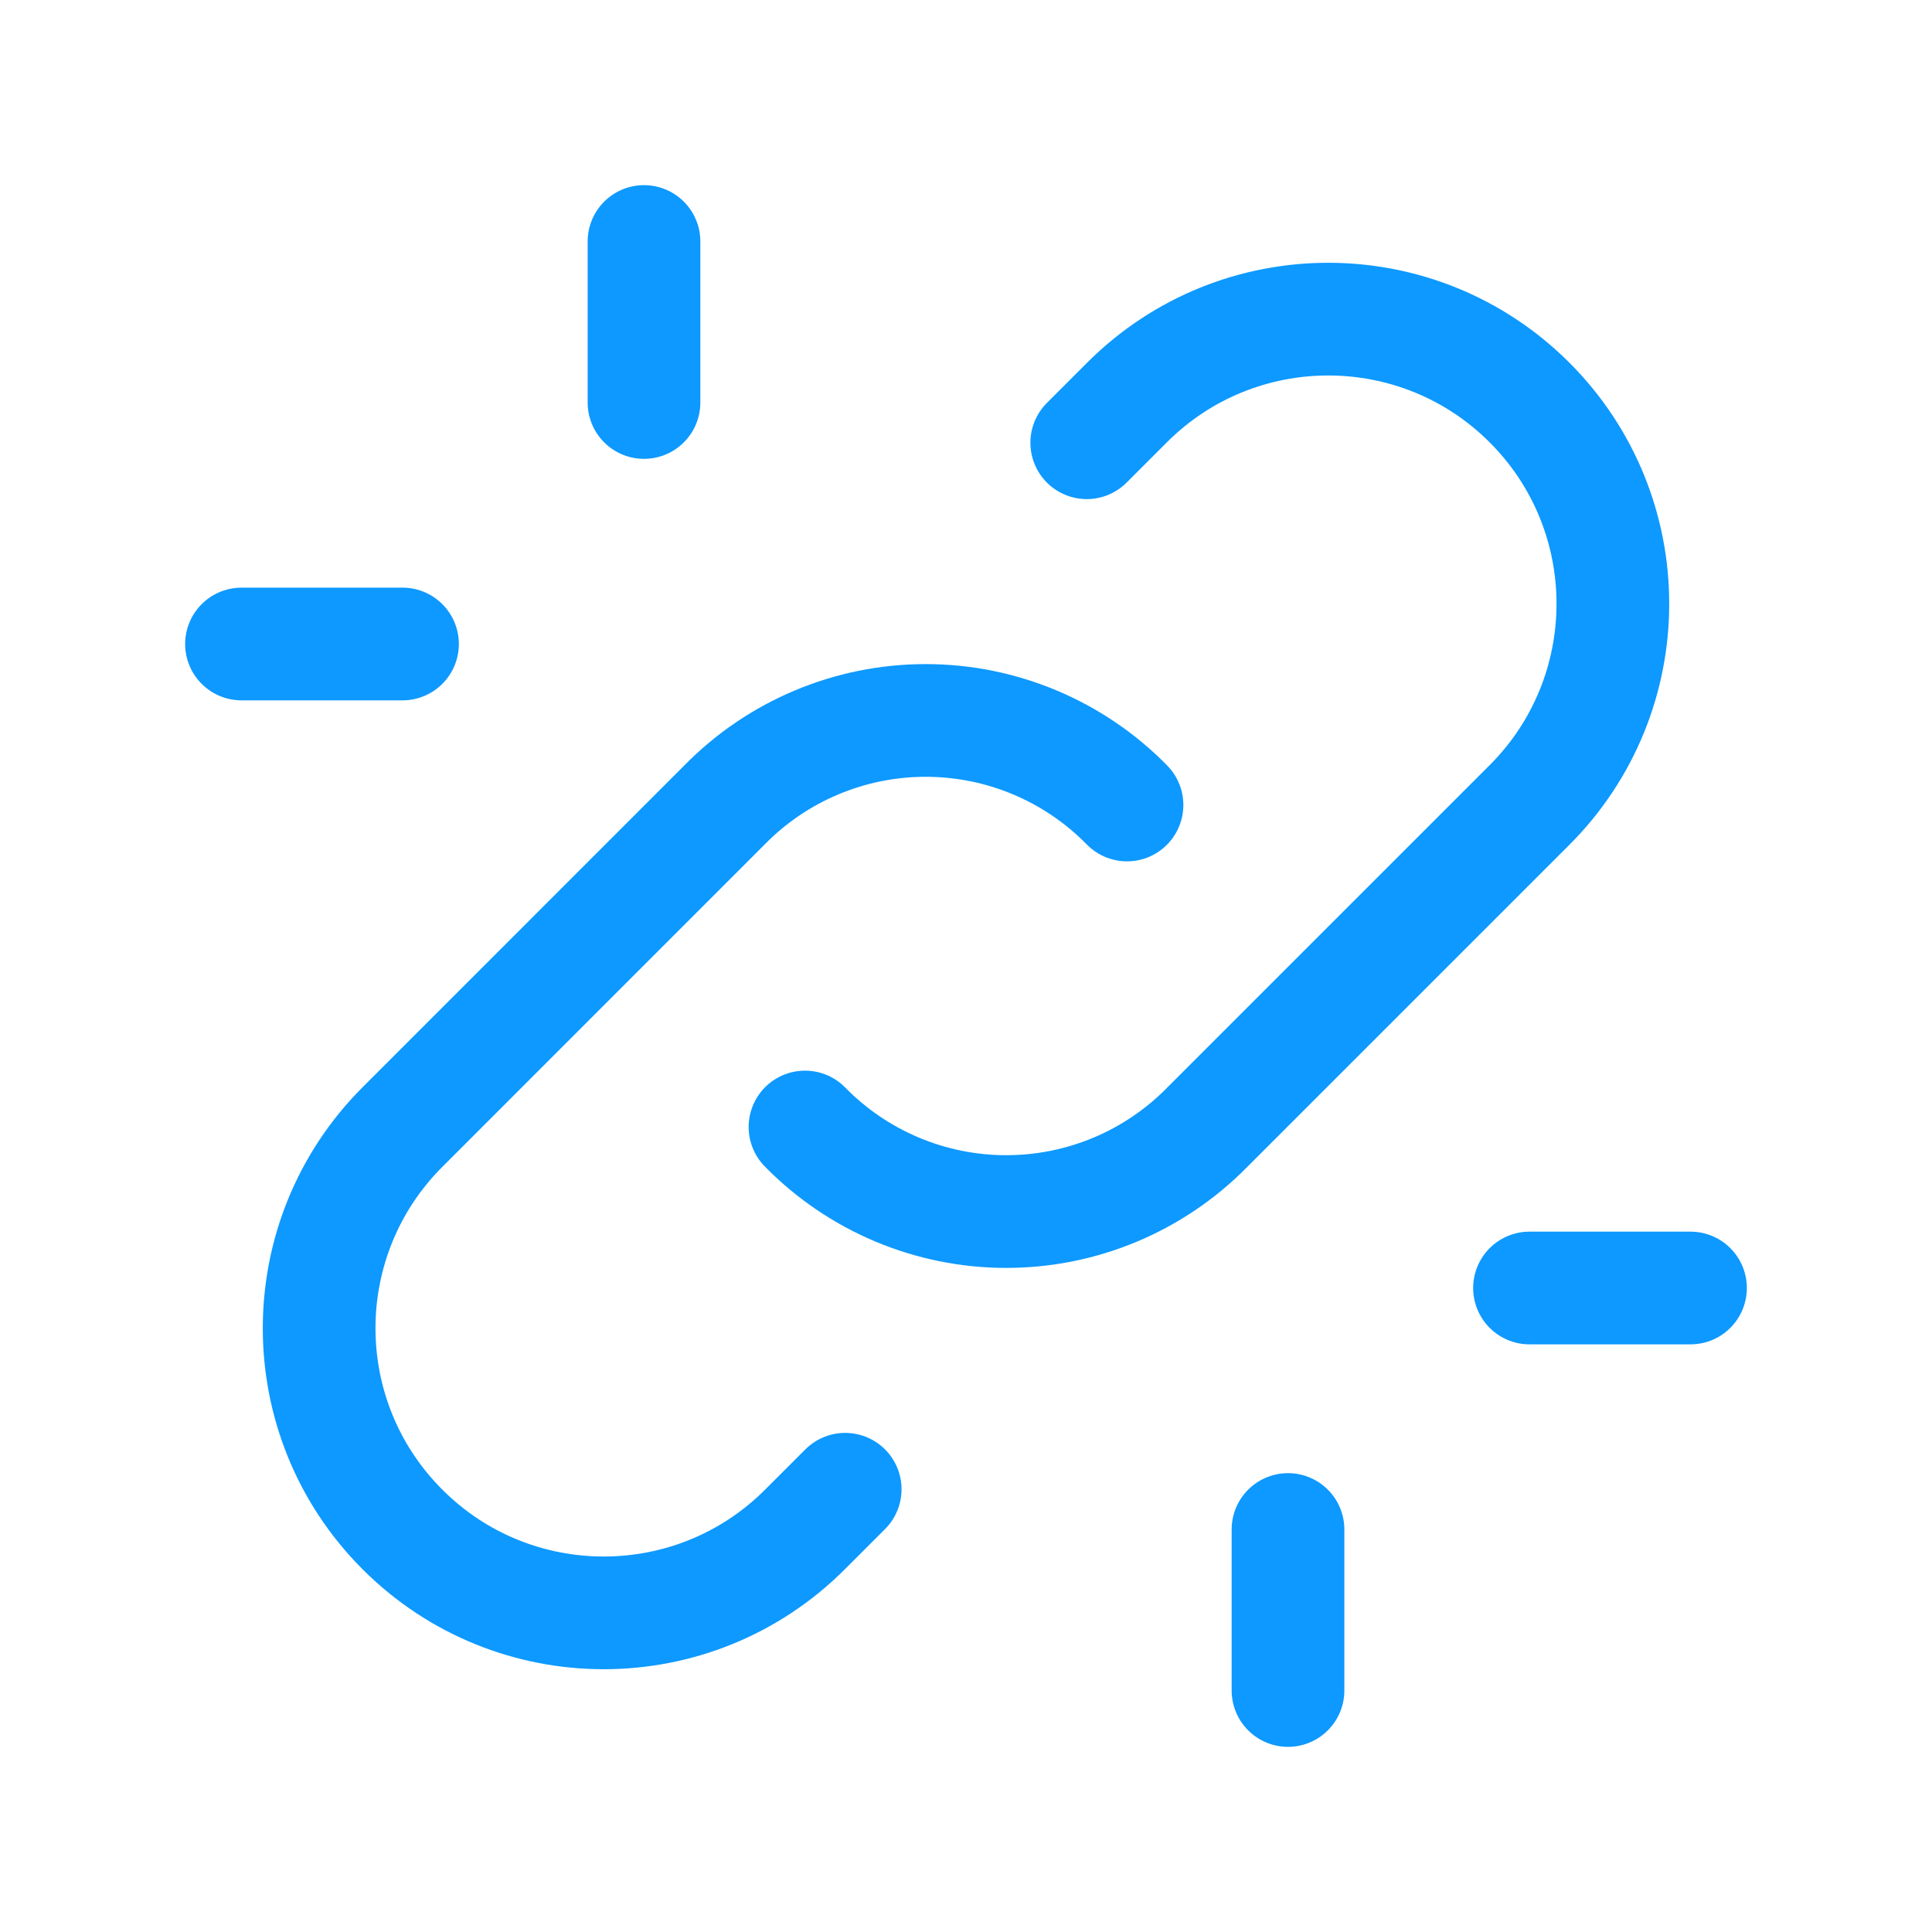 <svg width="30" height="30" viewBox="0 0 30 30" fill="none" xmlns="http://www.w3.org/2000/svg">
<path d="M12.5 17.5C13.323 18.34 14.449 18.813 15.625 18.813C16.801 18.813 17.927 18.34 18.75 17.5L23.75 12.5C25.476 10.774 25.476 7.976 23.75 6.25C22.024 4.524 19.226 4.524 17.5 6.25L16.875 6.875" stroke="#0D99FF" stroke-width="1.75" stroke-linecap="round" stroke-linejoin="round"/>
<path d="M17.5 12.5C16.677 11.66 15.55 11.187 14.374 11.187C13.199 11.187 12.072 11.66 11.249 12.5L6.25 17.5C4.524 19.226 4.524 22.024 6.25 23.75C7.975 25.476 10.774 25.476 12.499 23.75L13.124 23.125" stroke="#0D99FF" stroke-width="1.75" stroke-linecap="round" stroke-linejoin="round"/>
<path d="M20 26.25V23.75" stroke="#0D99FF" stroke-width="1.75" stroke-linecap="round" stroke-linejoin="round"/>
<path d="M23.75 20H26.25" stroke="#0D99FF" stroke-width="1.75" stroke-linecap="round" stroke-linejoin="round"/>
<path d="M3.75 10H6.25" stroke="#0D99FF" stroke-width="1.75" stroke-linecap="round" stroke-linejoin="round"/>
<path d="M10 3.75V6.25" stroke="#0D99FF" stroke-width="1.75" stroke-linecap="round" stroke-linejoin="round"/>
</svg>

